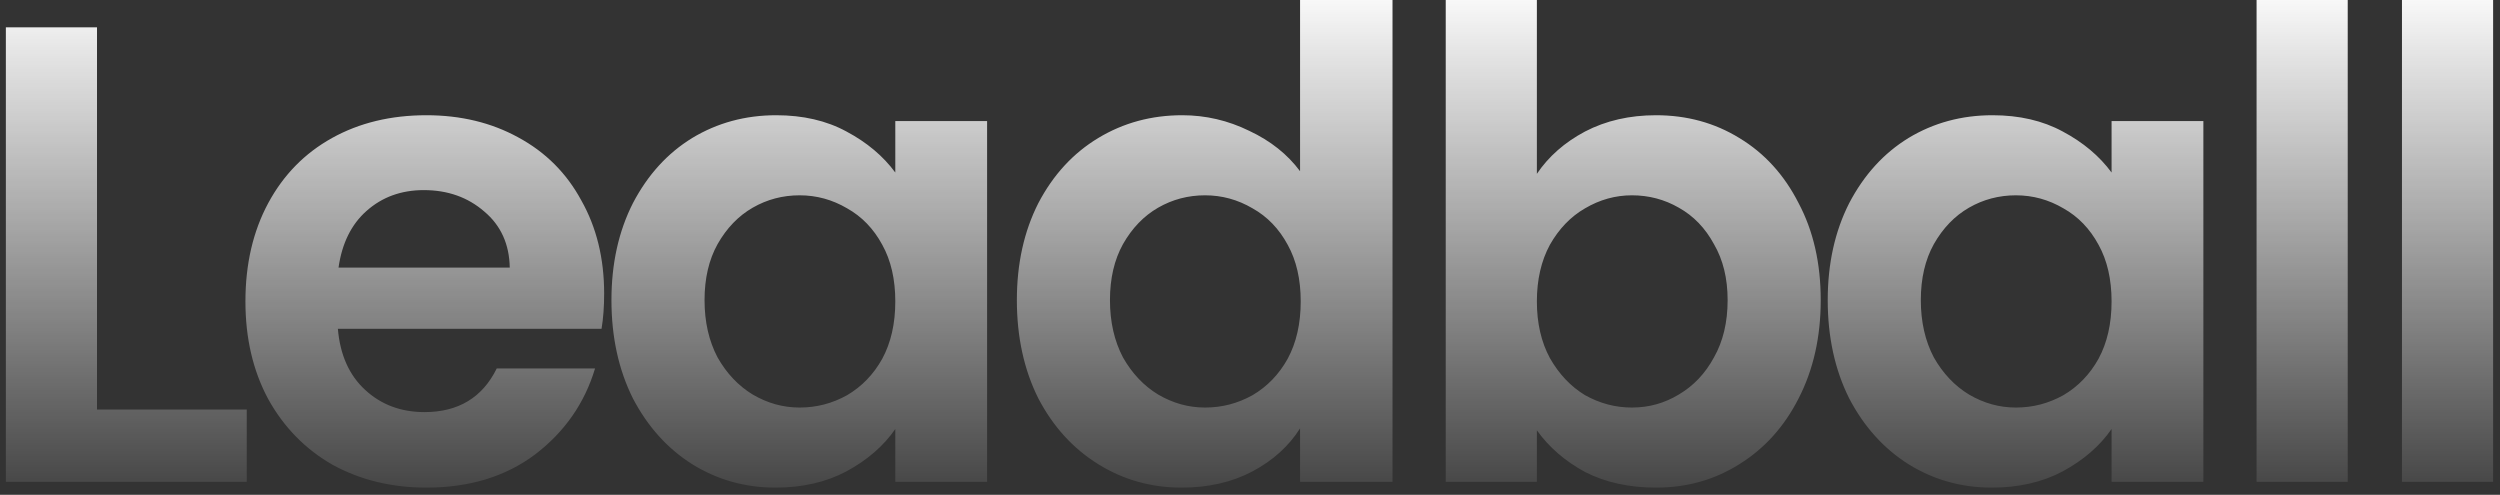 <?xml version="1.0" encoding="UTF-8"?> <svg xmlns="http://www.w3.org/2000/svg" width="192" height="38" viewBox="0 0 192 38" fill="none"><rect x="0" y="0" width="192" height="38" fill="#333333" stroke="none"/> <path d="M7.45 31.45H18.95V37H0.45V2.1H7.45V31.45ZM46.399 22.55C46.399 23.55 46.333 24.45 46.199 25.25H25.949C26.116 27.25 26.816 28.817 28.049 29.95C29.283 31.083 30.799 31.65 32.599 31.65C35.199 31.65 37.049 30.533 38.149 28.3H45.699C44.899 30.967 43.366 33.167 41.099 34.9C38.833 36.6 36.049 37.45 32.749 37.45C30.083 37.45 27.683 36.867 25.549 35.7C23.449 34.5 21.799 32.817 20.599 30.65C19.433 28.483 18.849 25.983 18.849 23.15C18.849 20.283 19.433 17.767 20.599 15.6C21.766 13.433 23.399 11.767 25.499 10.6C27.599 9.433 30.016 8.85 32.749 8.85C35.383 8.85 37.733 9.417 39.799 10.55C41.899 11.683 43.516 13.3 44.649 15.4C45.816 17.467 46.399 19.85 46.399 22.55ZM39.149 20.55C39.116 18.75 38.466 17.317 37.199 16.25C35.933 15.15 34.383 14.6 32.549 14.6C30.816 14.6 29.349 15.133 28.149 16.2C26.983 17.233 26.266 18.683 25.999 20.55H39.149ZM46.959 23.05C46.959 20.25 47.509 17.767 48.609 15.6C49.742 13.433 51.259 11.767 53.159 10.6C55.092 9.433 57.242 8.85 59.609 8.85C61.675 8.85 63.475 9.267 65.009 10.1C66.575 10.933 67.825 11.983 68.759 13.25V9.3H75.809V37H68.759V32.95C67.859 34.25 66.609 35.333 65.009 36.2C63.442 37.033 61.625 37.45 59.559 37.45C57.225 37.45 55.092 36.85 53.159 35.65C51.259 34.45 49.742 32.767 48.609 30.6C47.509 28.4 46.959 25.883 46.959 23.05ZM68.759 23.15C68.759 21.45 68.425 20 67.759 18.8C67.092 17.567 66.192 16.633 65.059 16C63.925 15.333 62.709 15 61.409 15C60.109 15 58.909 15.317 57.809 15.95C56.709 16.583 55.809 17.517 55.109 18.75C54.442 19.95 54.109 21.383 54.109 23.05C54.109 24.717 54.442 26.183 55.109 27.45C55.809 28.683 56.709 29.633 57.809 30.3C58.942 30.967 60.142 31.3 61.409 31.3C62.709 31.3 63.925 30.983 65.059 30.35C66.192 29.683 67.092 28.75 67.759 27.55C68.425 26.317 68.759 24.85 68.759 23.15ZM78.095 23.05C78.095 20.25 78.645 17.767 79.745 15.6C80.879 13.433 82.412 11.767 84.345 10.6C86.279 9.433 88.429 8.85 90.795 8.85C92.595 8.85 94.312 9.25 95.945 10.05C97.579 10.817 98.879 11.85 99.845 13.15V-4.76837e-07H106.945V37H99.845V32.9C98.979 34.267 97.762 35.367 96.195 36.2C94.629 37.033 92.812 37.45 90.745 37.45C88.412 37.45 86.279 36.85 84.345 35.65C82.412 34.45 80.879 32.767 79.745 30.6C78.645 28.4 78.095 25.883 78.095 23.05ZM99.895 23.15C99.895 21.45 99.562 20 98.895 18.8C98.229 17.567 97.329 16.633 96.195 16C95.062 15.333 93.845 15 92.545 15C91.245 15 90.045 15.317 88.945 15.95C87.845 16.583 86.945 17.517 86.245 18.75C85.579 19.95 85.245 21.383 85.245 23.05C85.245 24.717 85.579 26.183 86.245 27.45C86.945 28.683 87.845 29.633 88.945 30.3C90.079 30.967 91.279 31.3 92.545 31.3C93.845 31.3 95.062 30.983 96.195 30.35C97.329 29.683 98.229 28.75 98.895 27.55C99.562 26.317 99.895 24.85 99.895 23.15ZM118.032 13.35C118.932 12.017 120.165 10.933 121.732 10.1C123.332 9.267 125.149 8.85 127.182 8.85C129.549 8.85 131.682 9.433 133.582 10.6C135.515 11.767 137.032 13.433 138.132 15.6C139.265 17.733 139.832 20.217 139.832 23.05C139.832 25.883 139.265 28.4 138.132 30.6C137.032 32.767 135.515 34.45 133.582 35.65C131.682 36.85 129.549 37.45 127.182 37.45C125.115 37.45 123.299 37.05 121.732 36.25C120.199 35.417 118.965 34.35 118.032 33.05V37H111.032V-4.76837e-07H118.032V13.35ZM132.682 23.05C132.682 21.383 132.332 19.95 131.632 18.75C130.965 17.517 130.065 16.583 128.932 15.95C127.832 15.317 126.632 15 125.332 15C124.065 15 122.865 15.333 121.732 16C120.632 16.633 119.732 17.567 119.032 18.8C118.365 20.033 118.032 21.483 118.032 23.15C118.032 24.817 118.365 26.267 119.032 27.5C119.732 28.733 120.632 29.683 121.732 30.35C122.865 30.983 124.065 31.3 125.332 31.3C126.632 31.3 127.832 30.967 128.932 30.3C130.065 29.633 130.965 28.683 131.632 27.45C132.332 26.217 132.682 24.75 132.682 23.05ZM140.369 23.05C140.369 20.25 140.919 17.767 142.019 15.6C143.152 13.433 144.669 11.767 146.569 10.6C148.502 9.433 150.652 8.85 153.019 8.85C155.085 8.85 156.885 9.267 158.419 10.1C159.985 10.933 161.235 11.983 162.169 13.25V9.3H169.219V37H162.169V32.95C161.269 34.25 160.019 35.333 158.419 36.2C156.852 37.033 155.035 37.45 152.969 37.45C150.635 37.45 148.502 36.85 146.569 35.65C144.669 34.45 143.152 32.767 142.019 30.6C140.919 28.4 140.369 25.883 140.369 23.05ZM162.169 23.15C162.169 21.45 161.835 20 161.169 18.8C160.502 17.567 159.602 16.633 158.469 16C157.335 15.333 156.119 15 154.819 15C153.519 15 152.319 15.317 151.219 15.95C150.119 16.583 149.219 17.517 148.519 18.75C147.852 19.95 147.519 21.383 147.519 23.05C147.519 24.717 147.852 26.183 148.519 27.45C149.219 28.683 150.119 29.633 151.219 30.3C152.352 30.967 153.552 31.3 154.819 31.3C156.119 31.3 157.335 30.983 158.469 30.35C159.602 29.683 160.502 28.75 161.169 27.55C161.835 26.317 162.169 24.85 162.169 23.15ZM180.305 -4.76837e-07V37H173.305V-4.76837e-07H180.305ZM191.471 -4.76837e-07V37H184.471V-4.76837e-07H191.471Z" fill="url(#paint0_linear_157_5141)"></path> <defs> <linearGradient id="paint0_linear_157_5141" x1="96" y1="-1.5" x2="96" y2="41.5" gradientUnits="userSpaceOnUse"> <stop stop-color="white"></stop> <stop offset="1" stop-color="white" stop-opacity="0"></stop> </linearGradient> </defs> </svg> 